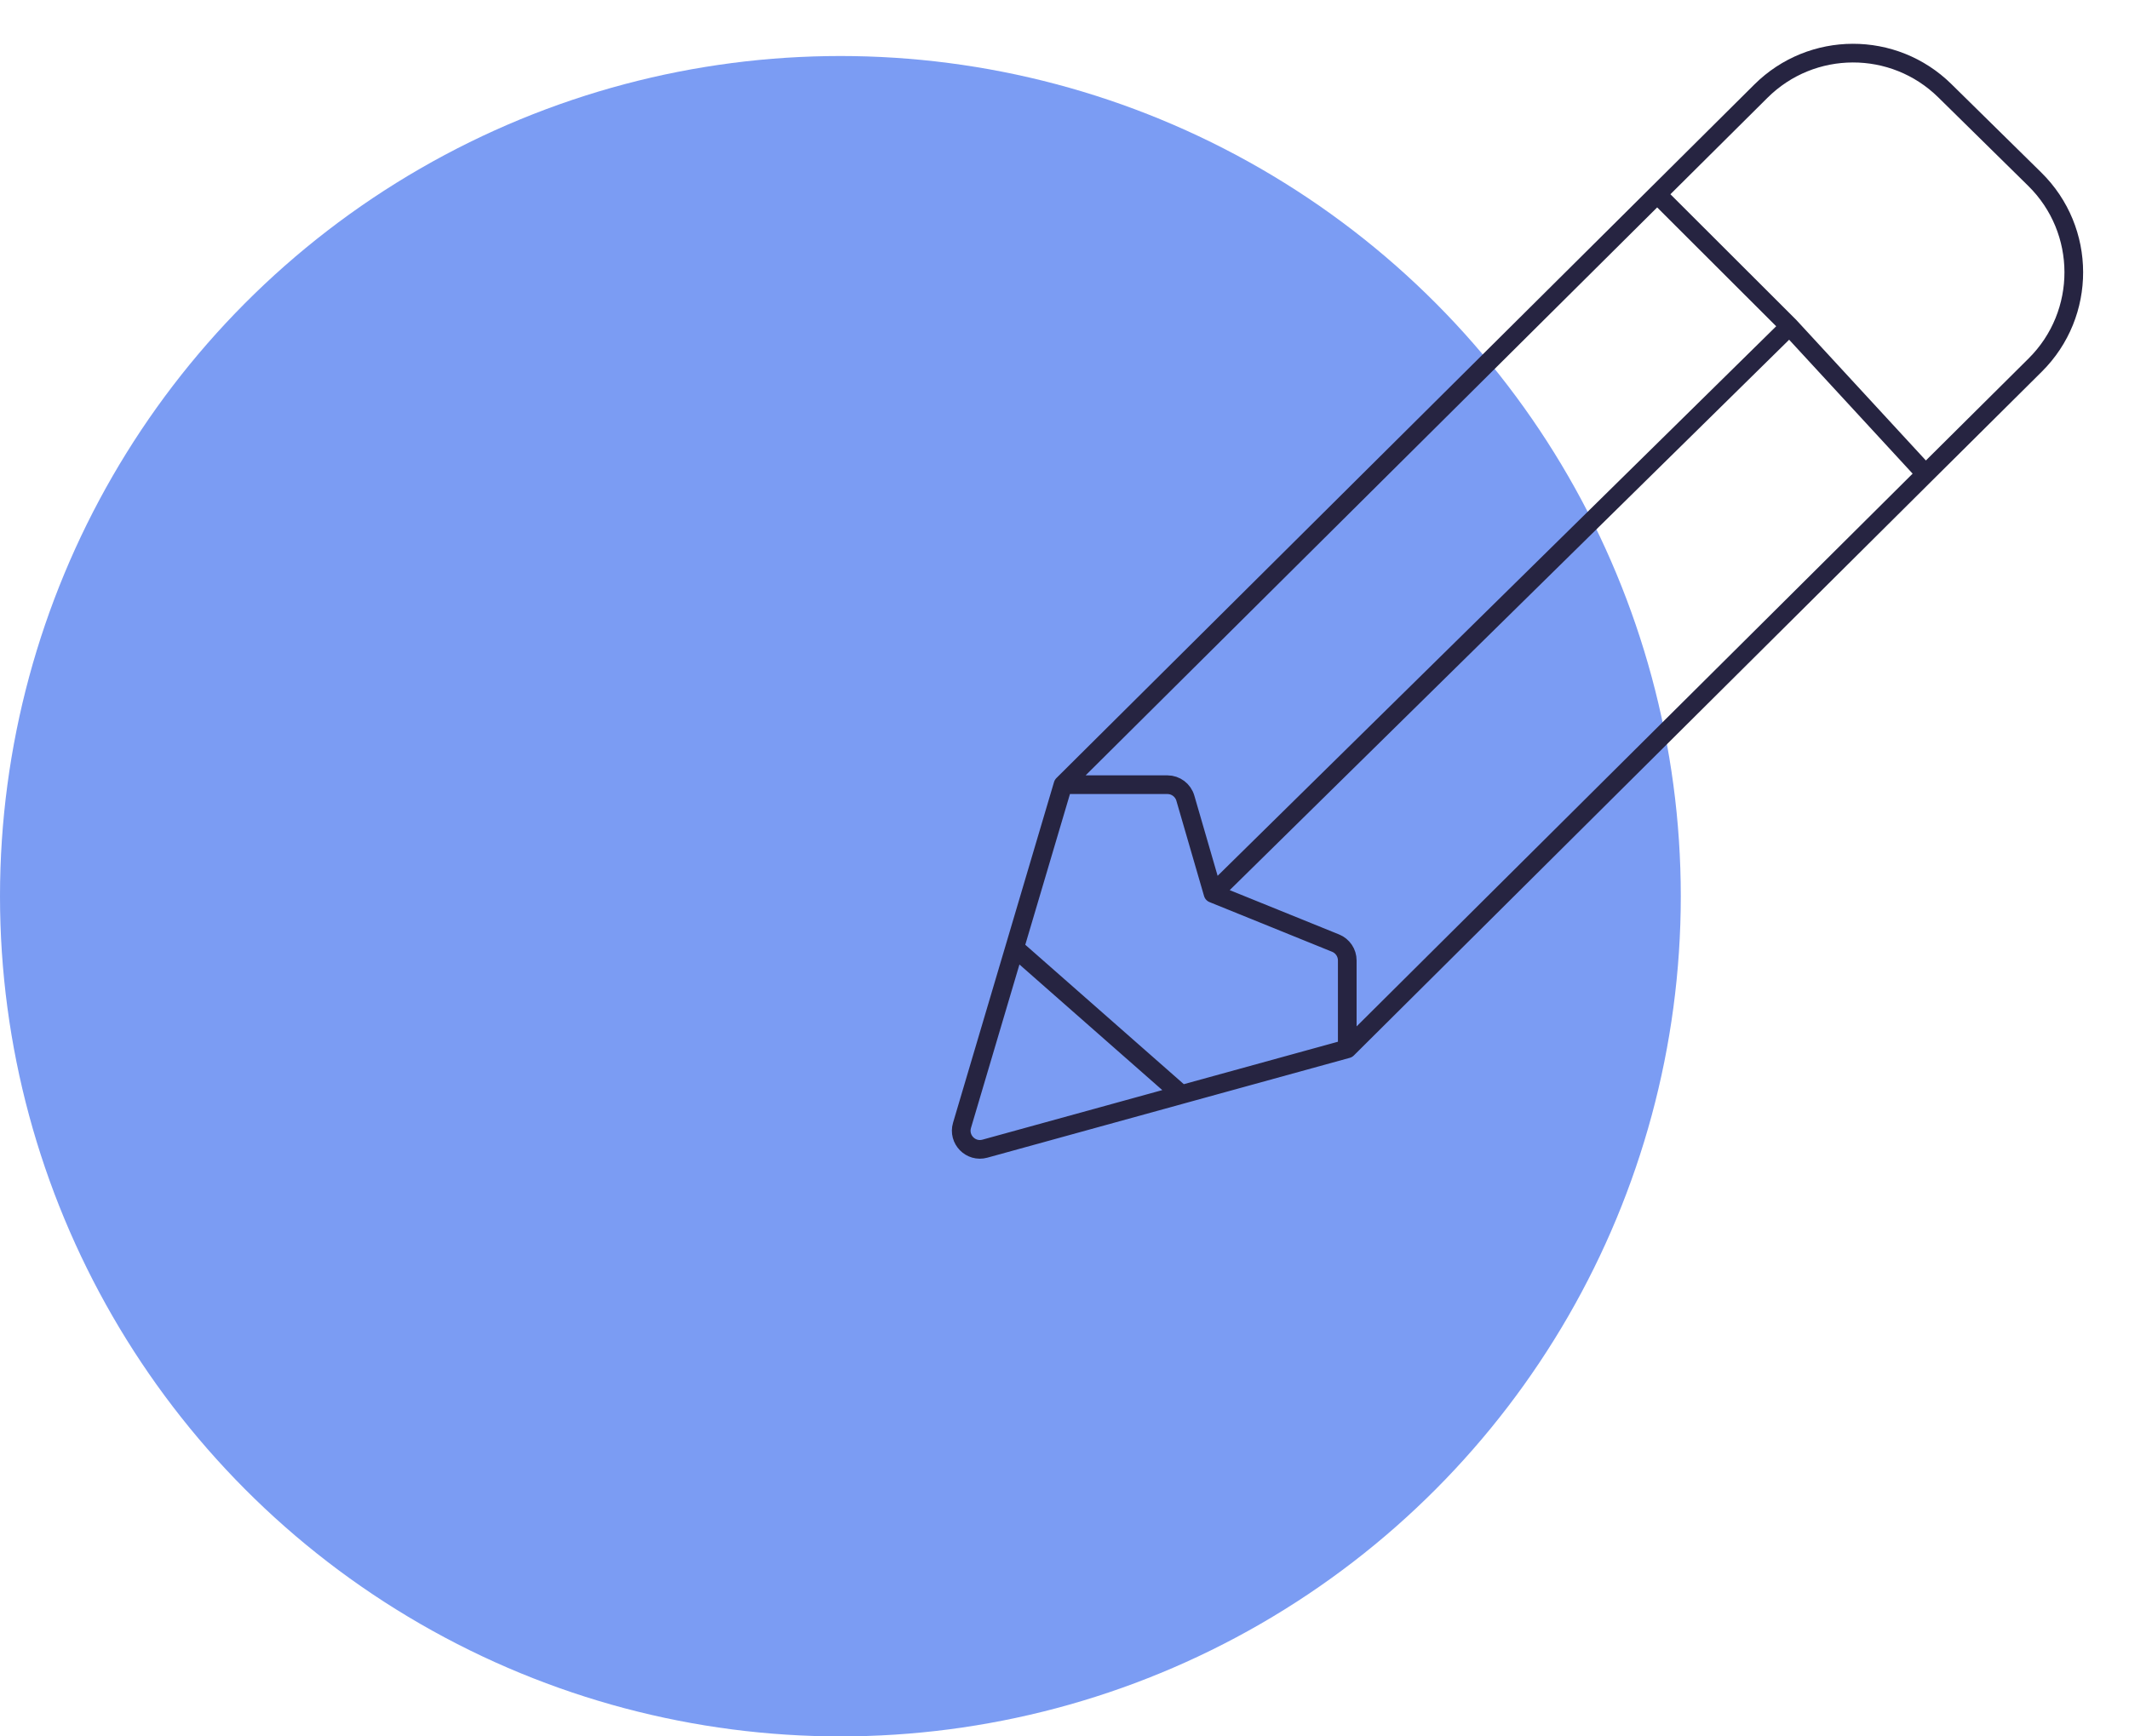 <svg width="114" height="93" viewBox="0 0 114 93" fill="none" xmlns="http://www.w3.org/2000/svg">
<circle cx="45" cy="48" r="45" fill="#7B9CF3"/>
<path d="M56.919 42.027L88.736 10.403M56.919 42.027H62.511C62.956 42.027 63.347 42.321 63.471 42.748L64.953 47.852M56.919 42.027L54.33 50.765M72.141 56.175V51.439C72.141 51.032 71.894 50.665 71.516 50.512L64.953 47.852M72.141 56.175L103.108 25.383M72.141 56.175L63.262 58.621M64.953 47.852L95.819 17.477M95.819 17.477L88.736 10.403M95.819 17.477L103.108 25.383M88.736 10.403L94.291 4.881C97.012 2.176 101.402 2.166 104.136 4.856L108.954 9.598C111.731 12.331 111.742 16.807 108.977 19.553L103.108 25.383M54.33 50.765L51.512 60.273C51.289 61.026 51.98 61.73 52.736 61.522L63.262 58.621M54.33 50.765L63.262 58.621" stroke="#262441" stroke-linecap="round"/>
</svg>
